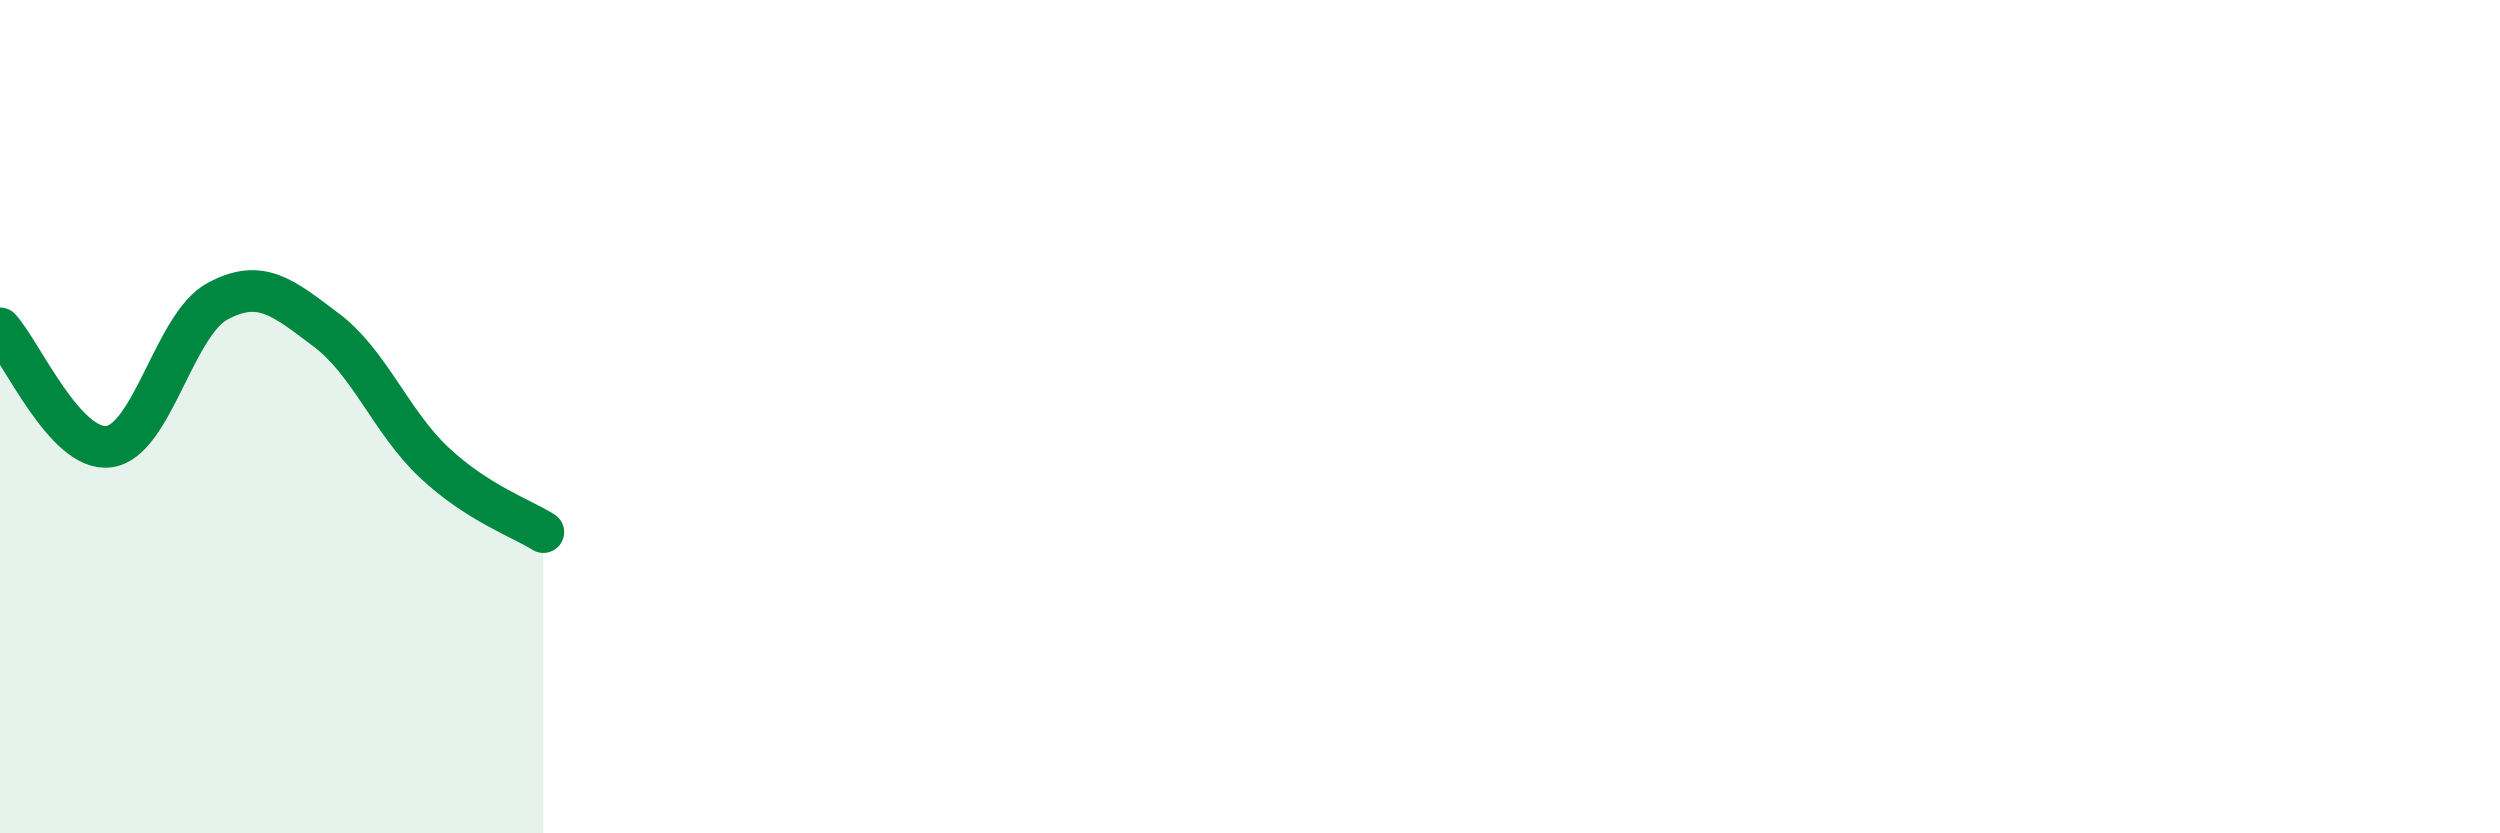 
    <svg width="60" height="20" viewBox="0 0 60 20" xmlns="http://www.w3.org/2000/svg">
      <path
        d="M 0,7.88 C 0.52,8.45 1.57,10.85 2.61,10.72 C 3.65,10.59 4.18,7.79 5.22,7.23 C 6.26,6.67 6.79,7.14 7.83,7.92 C 8.87,8.7 9.39,10.14 10.43,11.11 C 11.47,12.08 12.52,12.44 13.04,12.77L13.04 20L0 20Z"
        fill="#008740"
        opacity="0.1"
        stroke-linecap="round"
        stroke-linejoin="round"
      />
      <path
        d="M 0,7.88 C 0.52,8.45 1.57,10.85 2.61,10.72 C 3.65,10.59 4.18,7.79 5.22,7.23 C 6.26,6.67 6.79,7.14 7.83,7.92 C 8.87,8.7 9.39,10.14 10.43,11.11 C 11.47,12.08 12.52,12.44 13.04,12.77"
        stroke="#008740"
        stroke-width="1"
        fill="none"
        stroke-linecap="round"
        stroke-linejoin="round"
      />
    </svg>
  